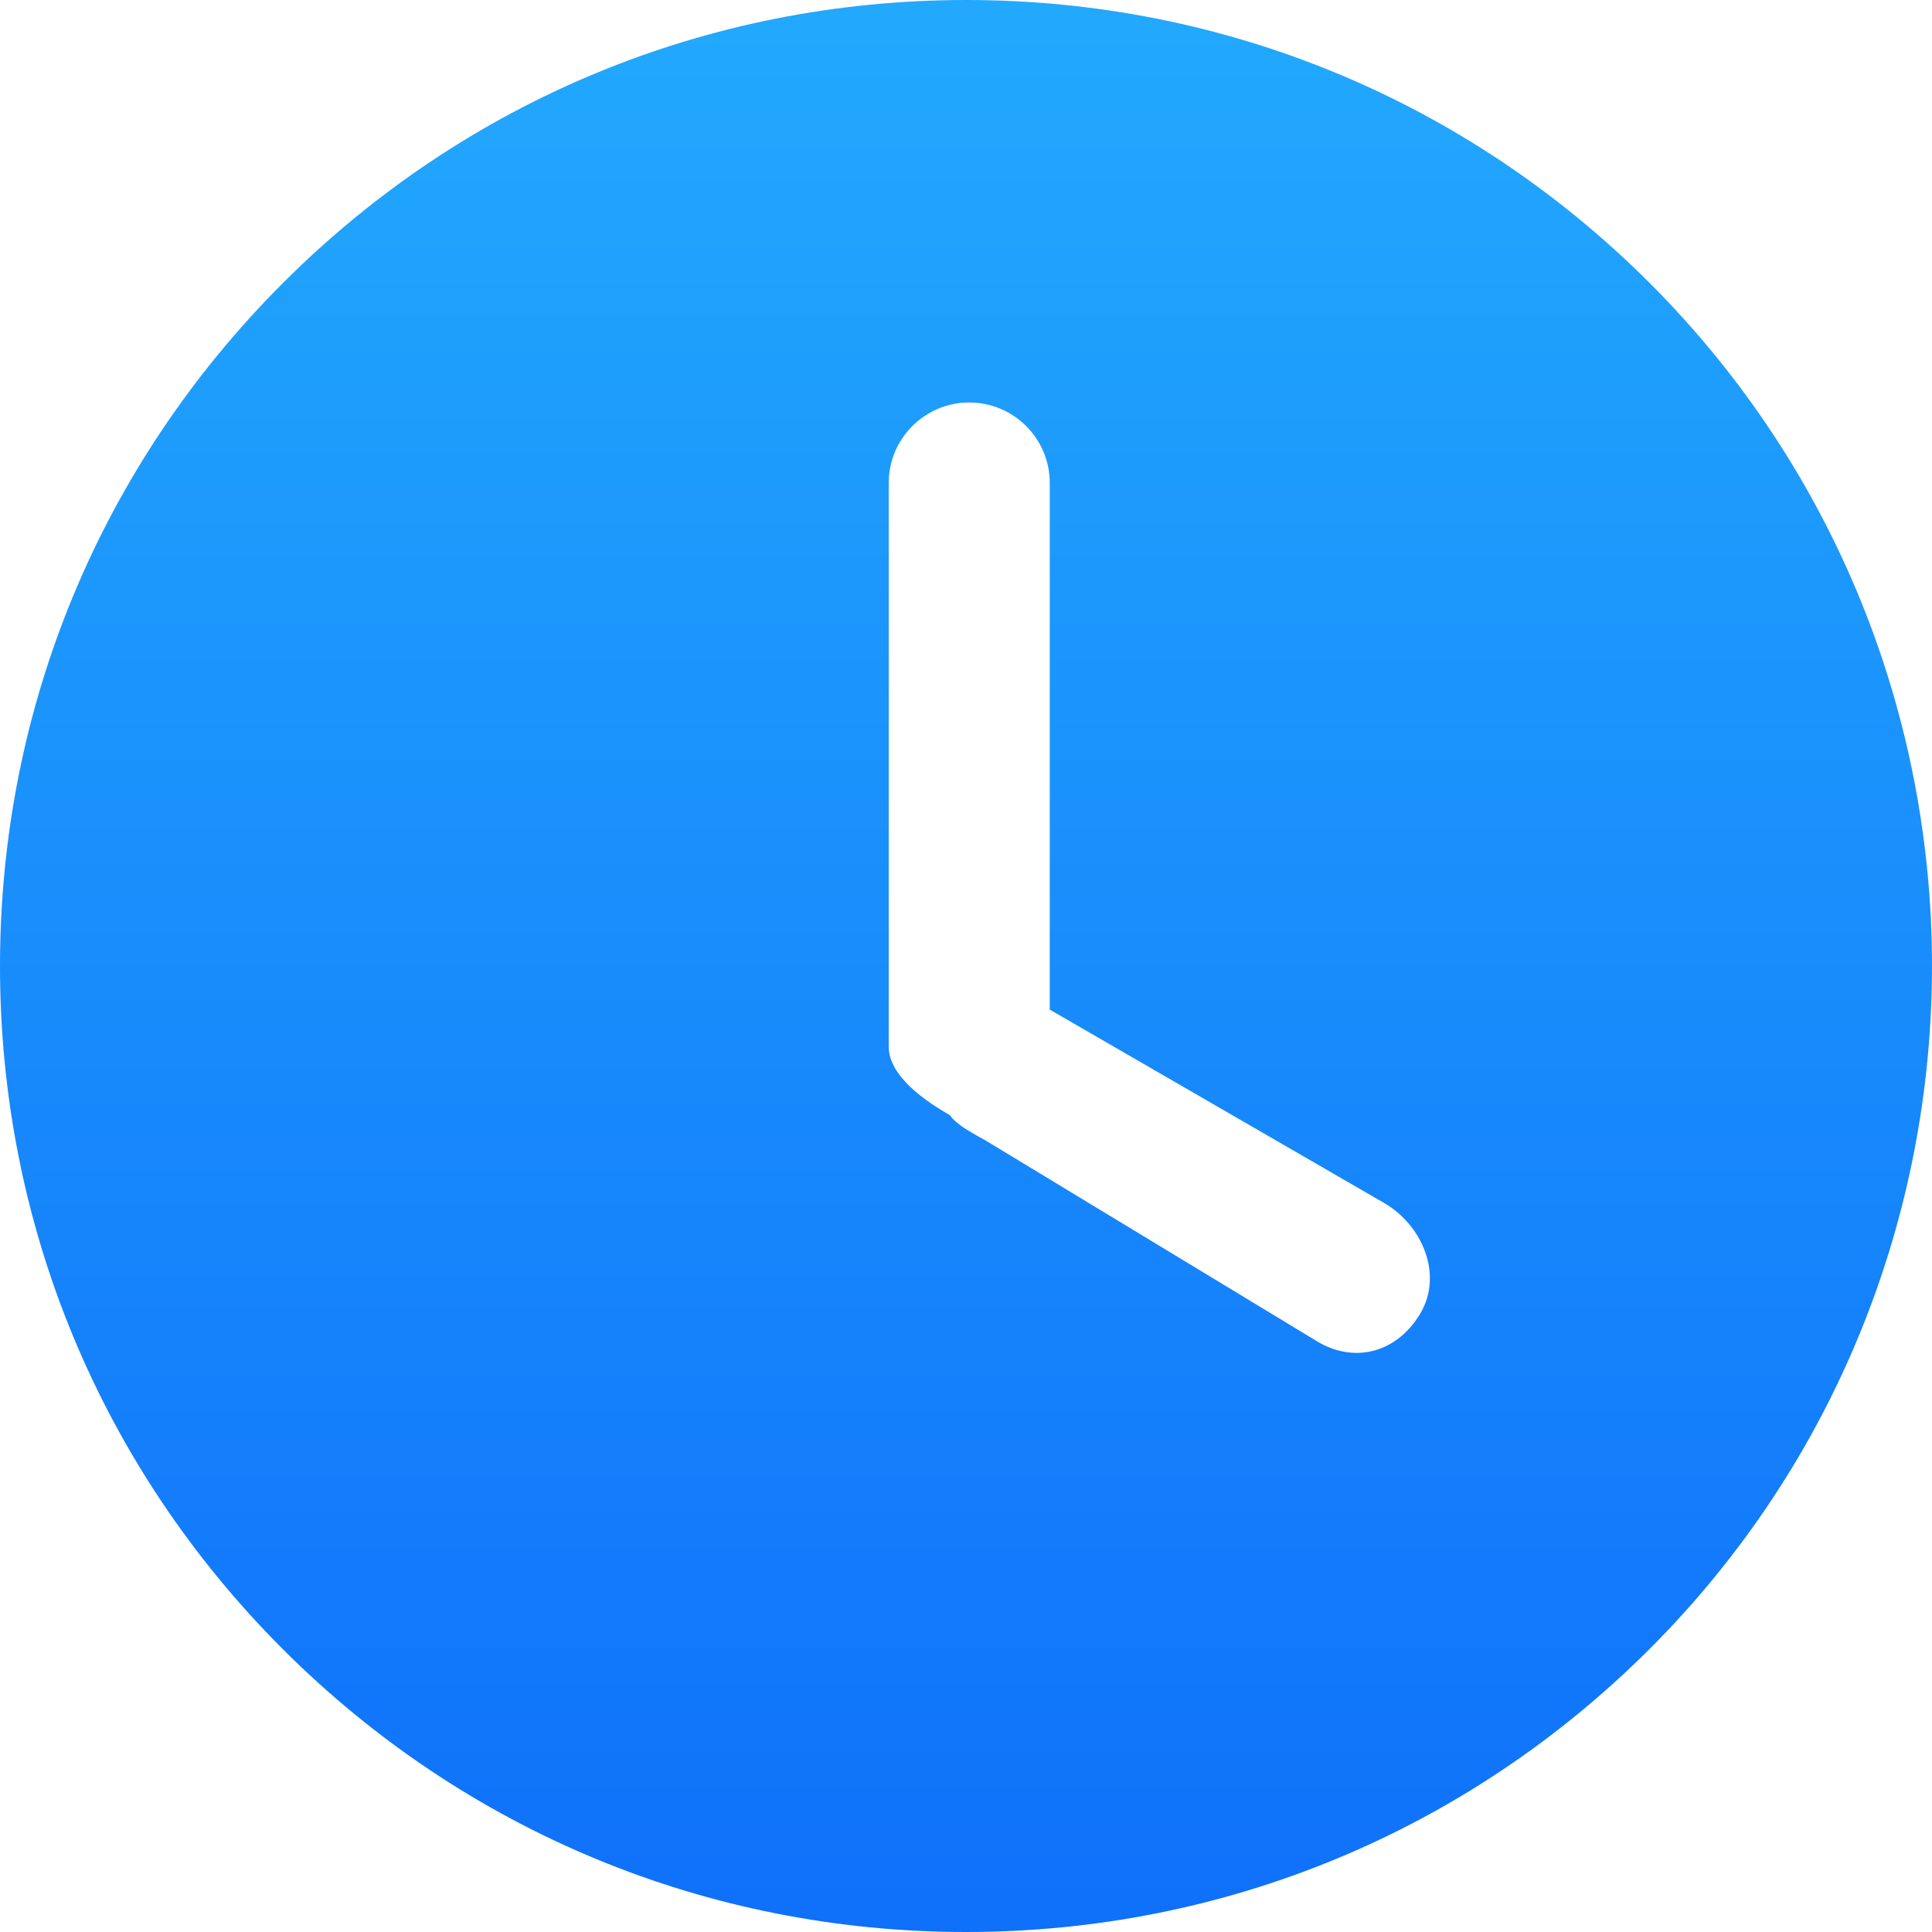<?xml version="1.0" encoding="UTF-8"?>
<svg width="28px" height="28px" viewBox="0 0 28 28" version="1.1" xmlns="http://www.w3.org/2000/svg" xmlns:xlink="http://www.w3.org/1999/xlink">
    <title>编组</title>
    <defs>
        <linearGradient x1="50%" y1="0%" x2="50%" y2="100%" id="linearGradient-1">
            <stop stop-color="#22A9FD" offset="0%"></stop>
            <stop stop-color="#0F70FA" offset="100%"></stop>
        </linearGradient>
    </defs>
    <g id="移动端" stroke="none" stroke-width="1" fill="none" fill-rule="evenodd">
        <g id="我的" transform="translate(-174, -285)">
            <g id="编组-2备份-4" transform="translate(152, 283)">
                <g id="编组" transform="translate(20, 0)">
                    <rect id="矩形" x="0" y="0" width="32" height="32"></rect>
                    <g transform="translate(2, 2)" fill="url(#linearGradient-1)" fill-rule="nonzero" id="形状">
                        <path d="M23.906,4.099 C21.26,1.456 17.744,0 14.003,0 C10.262,0 6.746,1.456 4.102,4.1 C1.457,6.744 2.32501847e-07,10.26 2.32501847e-07,14 C-0.001,17.741 1.455,21.256 4.1,23.902 C6.744,26.544 10.26,28 14,28 C17.742,28 21.26,26.543 23.906,23.899 C29.364,18.441 29.365,9.56 23.906,4.099 Z M20.591,19.024 C20.269,19.581 19.664,19.773 19.107,19.451 L14.293,16.534 C14.131,16.441 13.865,16.309 13.768,16.163 C13.418,15.962 12.88,15.6 12.88,15.167 L12.88,7 C12.88,6.356 13.403,5.833 14.047,5.833 C14.691,5.833 15.214,6.356 15.214,7 L15.214,14.632 L20.054,17.431 C20.613,17.753 20.913,18.466 20.591,19.024 Z"></path>
                    </g>
                </g>
            </g>
        </g>
    </g>
</svg>